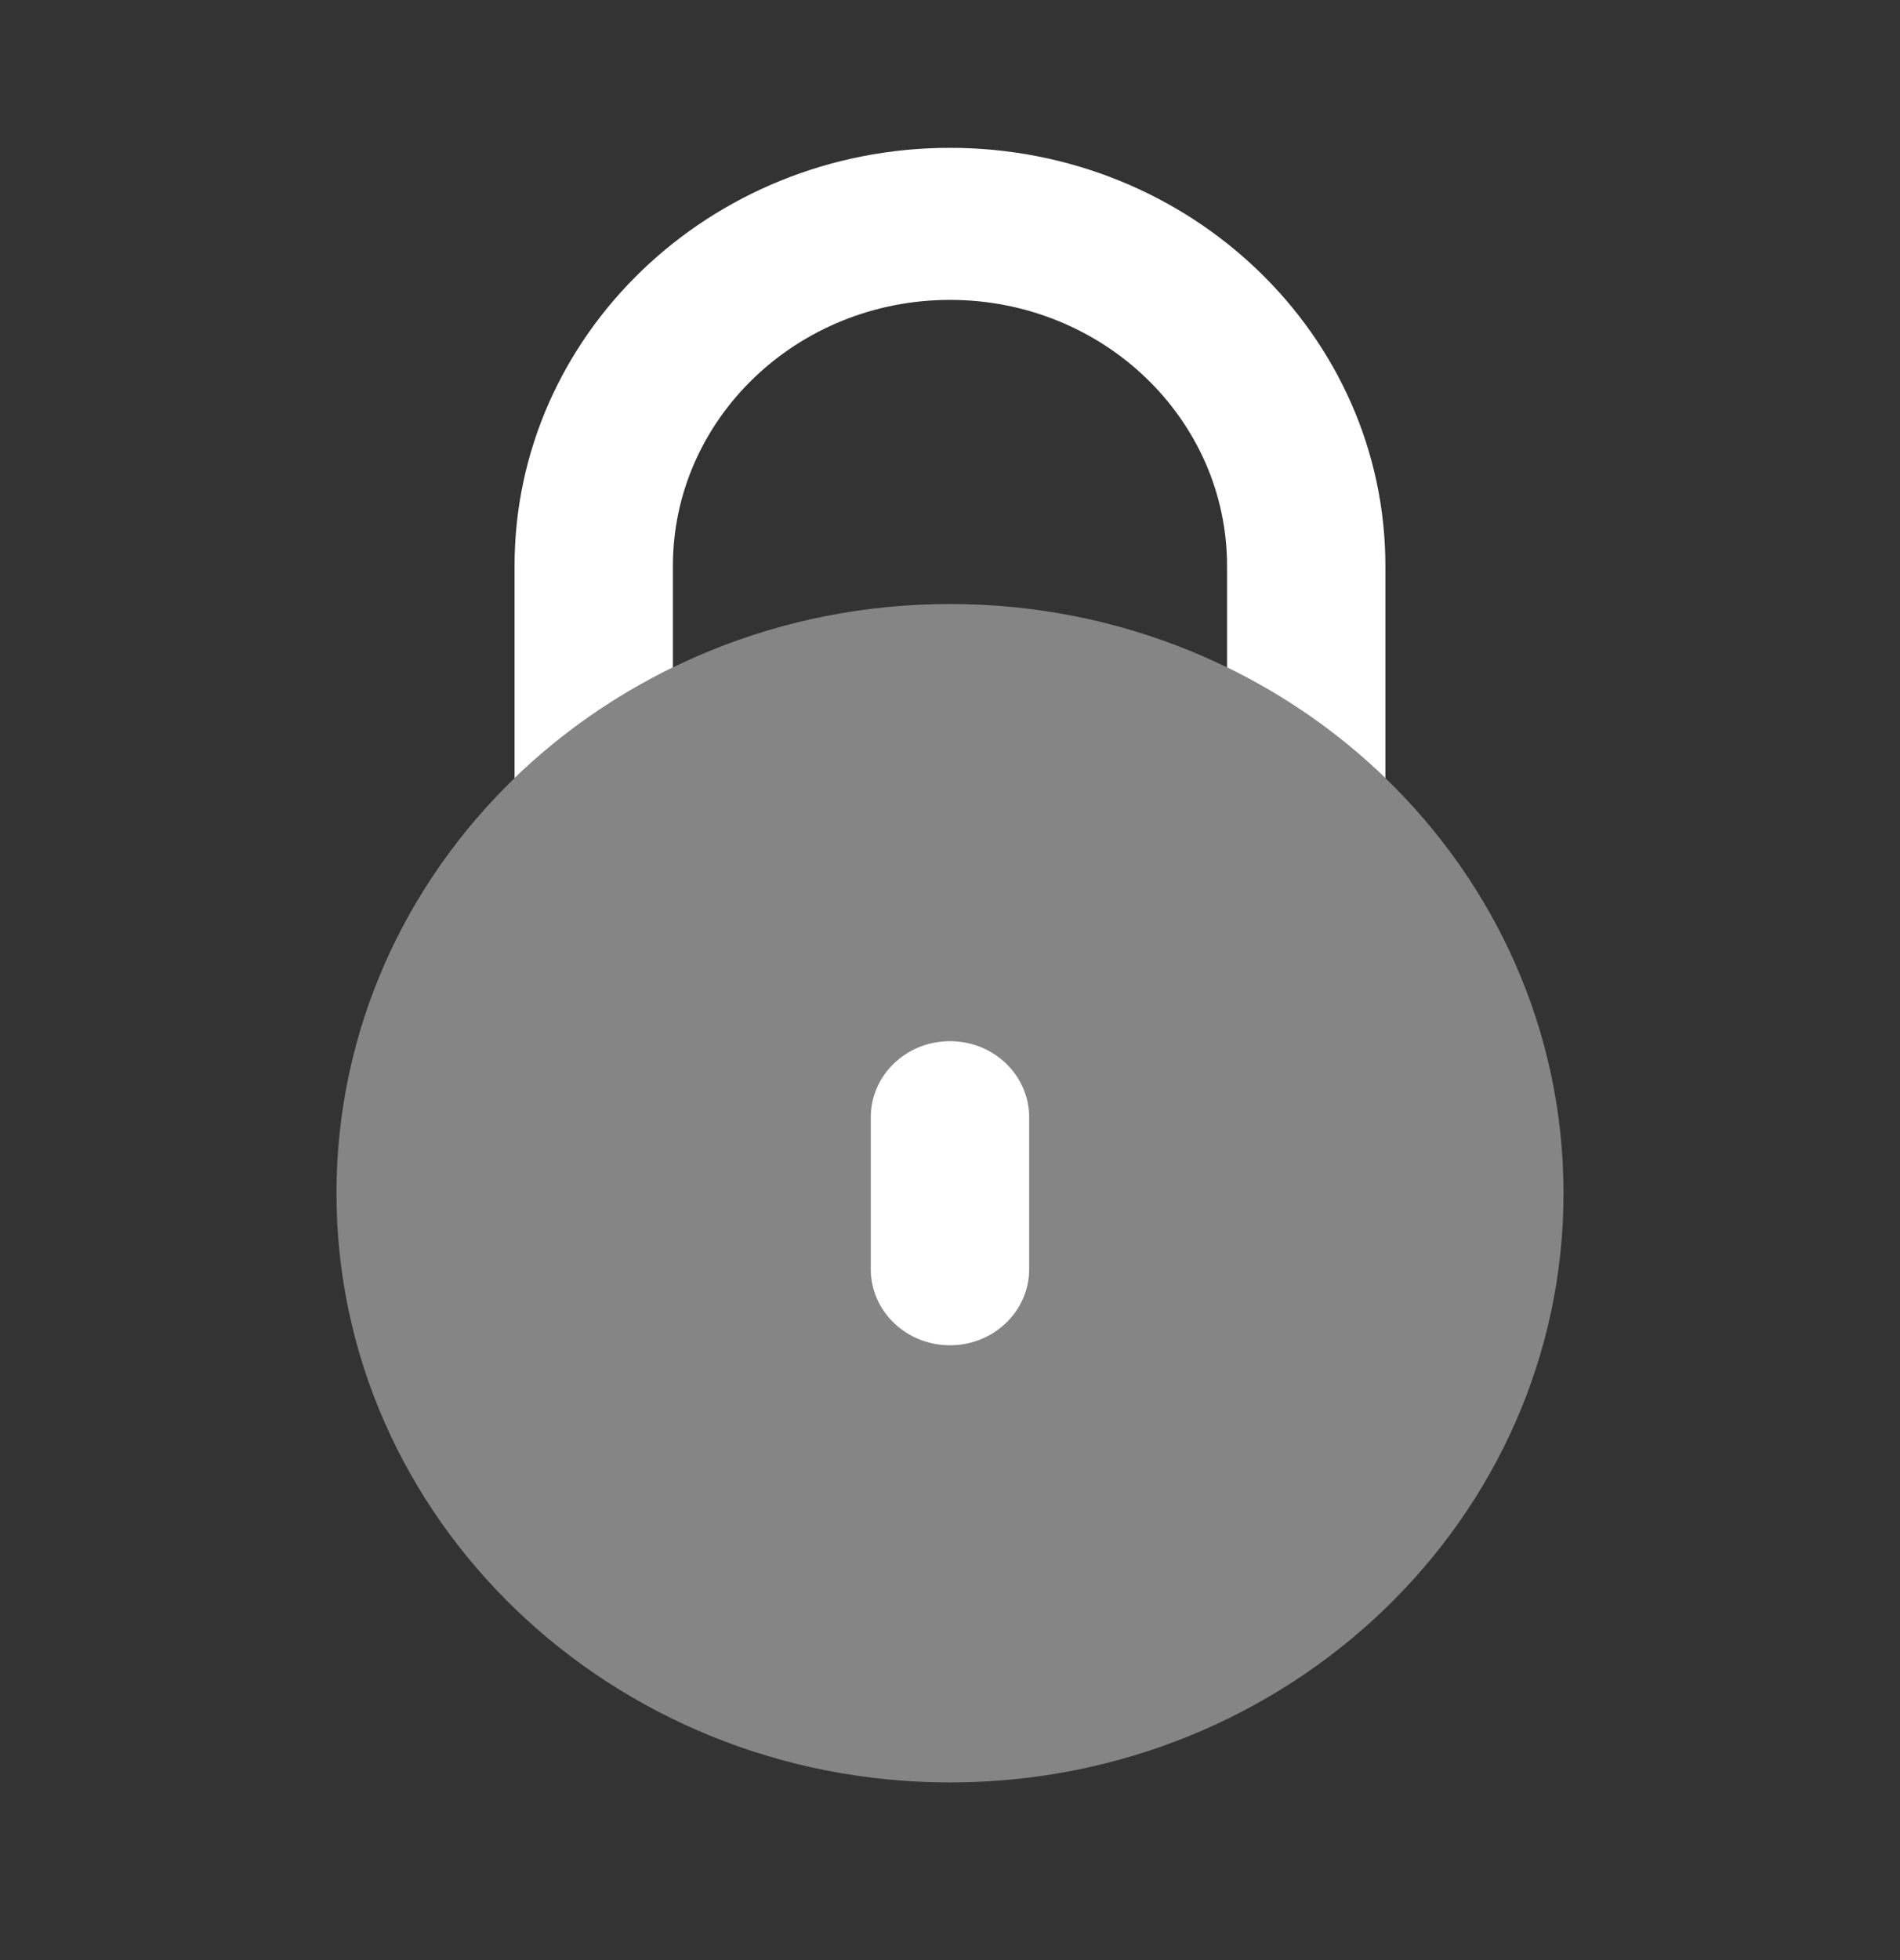 <svg width="32" height="33" viewBox="0 0 32 33" fill="none" xmlns="http://www.w3.org/2000/svg">
<rect x="0" y="0" width="32" height="33" fill="#333333" stroke="none"/>
<path opacity="0.4" d="M5.667 20.089C5.667 14.61 10.293 10.169 16 10.169C21.707 10.169 26.333 14.61 26.333 20.089C26.333 25.568 21.707 30.009 16 30.009C10.293 30.009 5.667 25.568 5.667 20.089Z" fill="white"/>
<path d="M16 2.489C11.95 2.489 8.666 5.641 8.666 9.529V13.1C9.442 12.35 10.342 11.719 11.333 11.236V9.529C11.333 7.055 13.422 5.049 16 5.049C18.577 5.049 20.666 7.055 20.666 9.529V11.236C21.658 11.719 22.558 12.35 23.333 13.1V9.529C23.333 5.641 20.05 2.489 16 2.489Z" fill="white"/>
<path fill-rule="evenodd" clip-rule="evenodd" d="M16 17.529C16.736 17.529 17.333 18.102 17.333 18.809V21.369C17.333 22.076 16.736 22.649 16 22.649C15.263 22.649 14.666 22.076 14.666 21.369V18.809C14.666 18.102 15.263 17.529 16 17.529Z" fill="white"/>
</svg>
